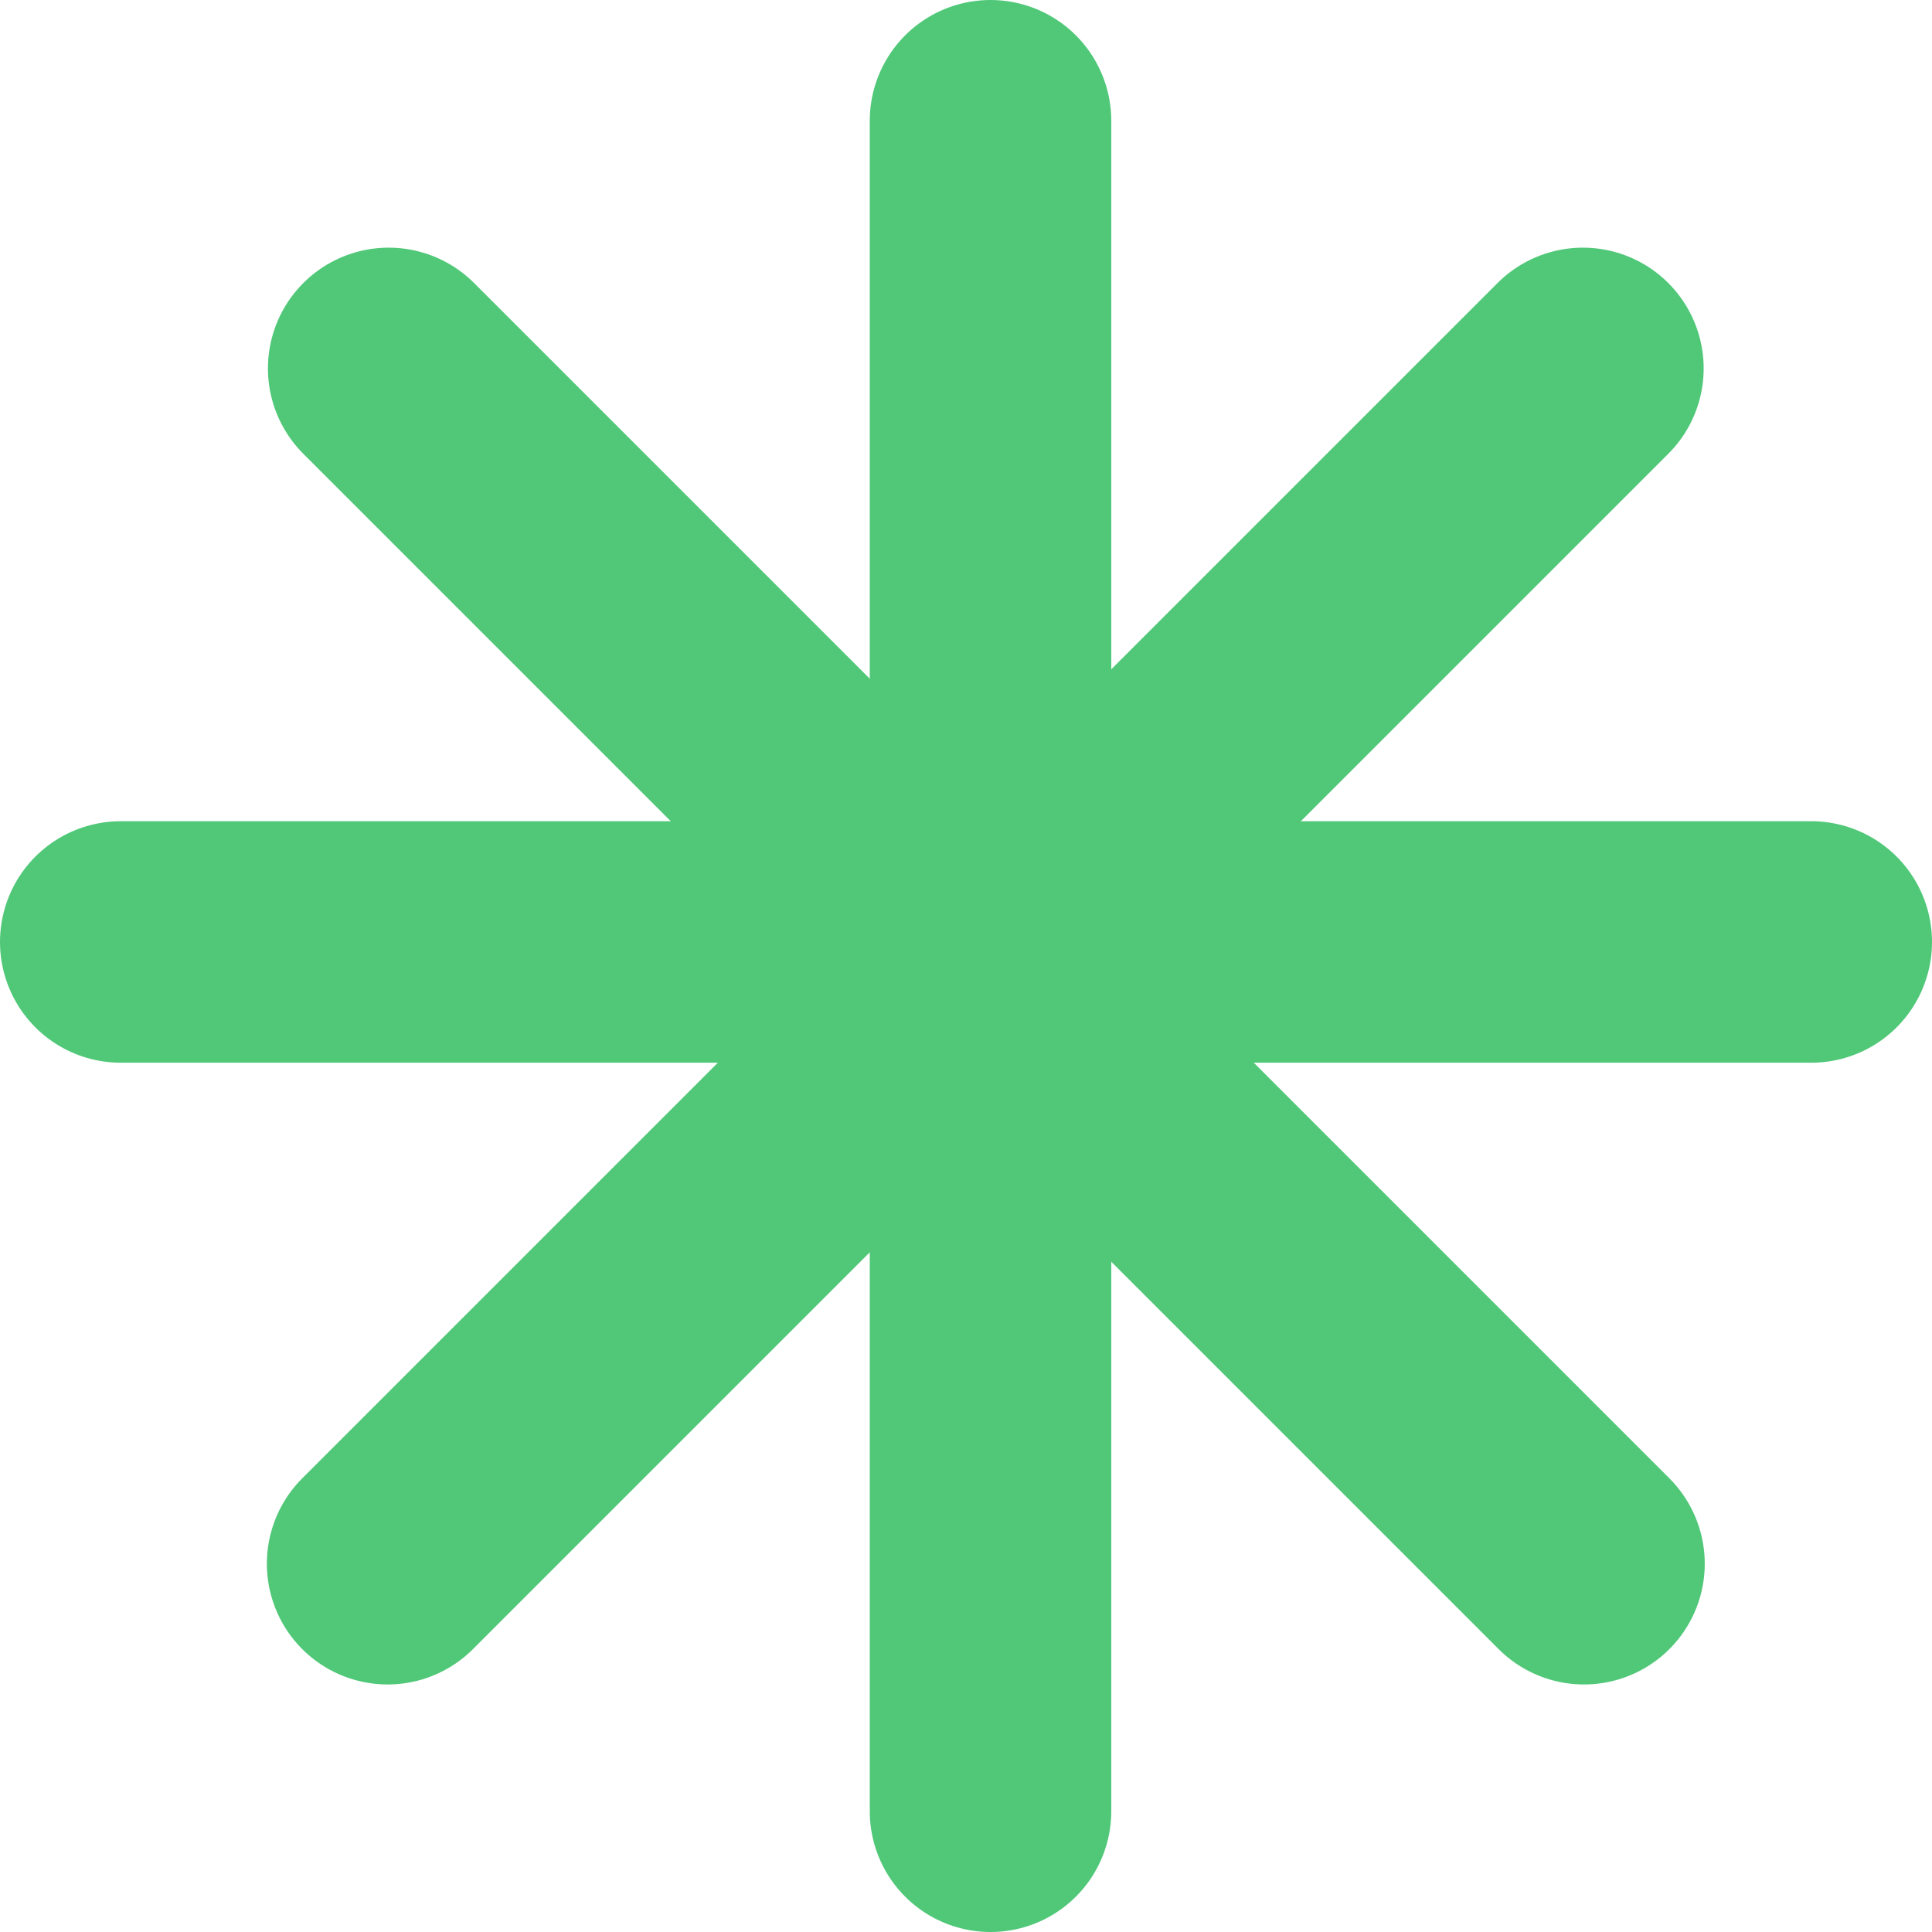 <?xml version="1.0" encoding="UTF-8"?> <svg xmlns="http://www.w3.org/2000/svg" width="16" height="16" viewBox="0 0 16 16" fill="none"><path d="M8.203 1V15" stroke="#50C878" stroke-width="2" stroke-linecap="round"></path><path d="M13.109 3.051L3.21 12.95" stroke="#50C878" stroke-width="2" stroke-linecap="round"></path><path d="M3.219 3.051L13.118 12.95" stroke="#50C878" stroke-width="2" stroke-linecap="round"></path><path d="M15 7.801L1 7.801" stroke="#50C878" stroke-width="2" stroke-linecap="round"></path></svg> 